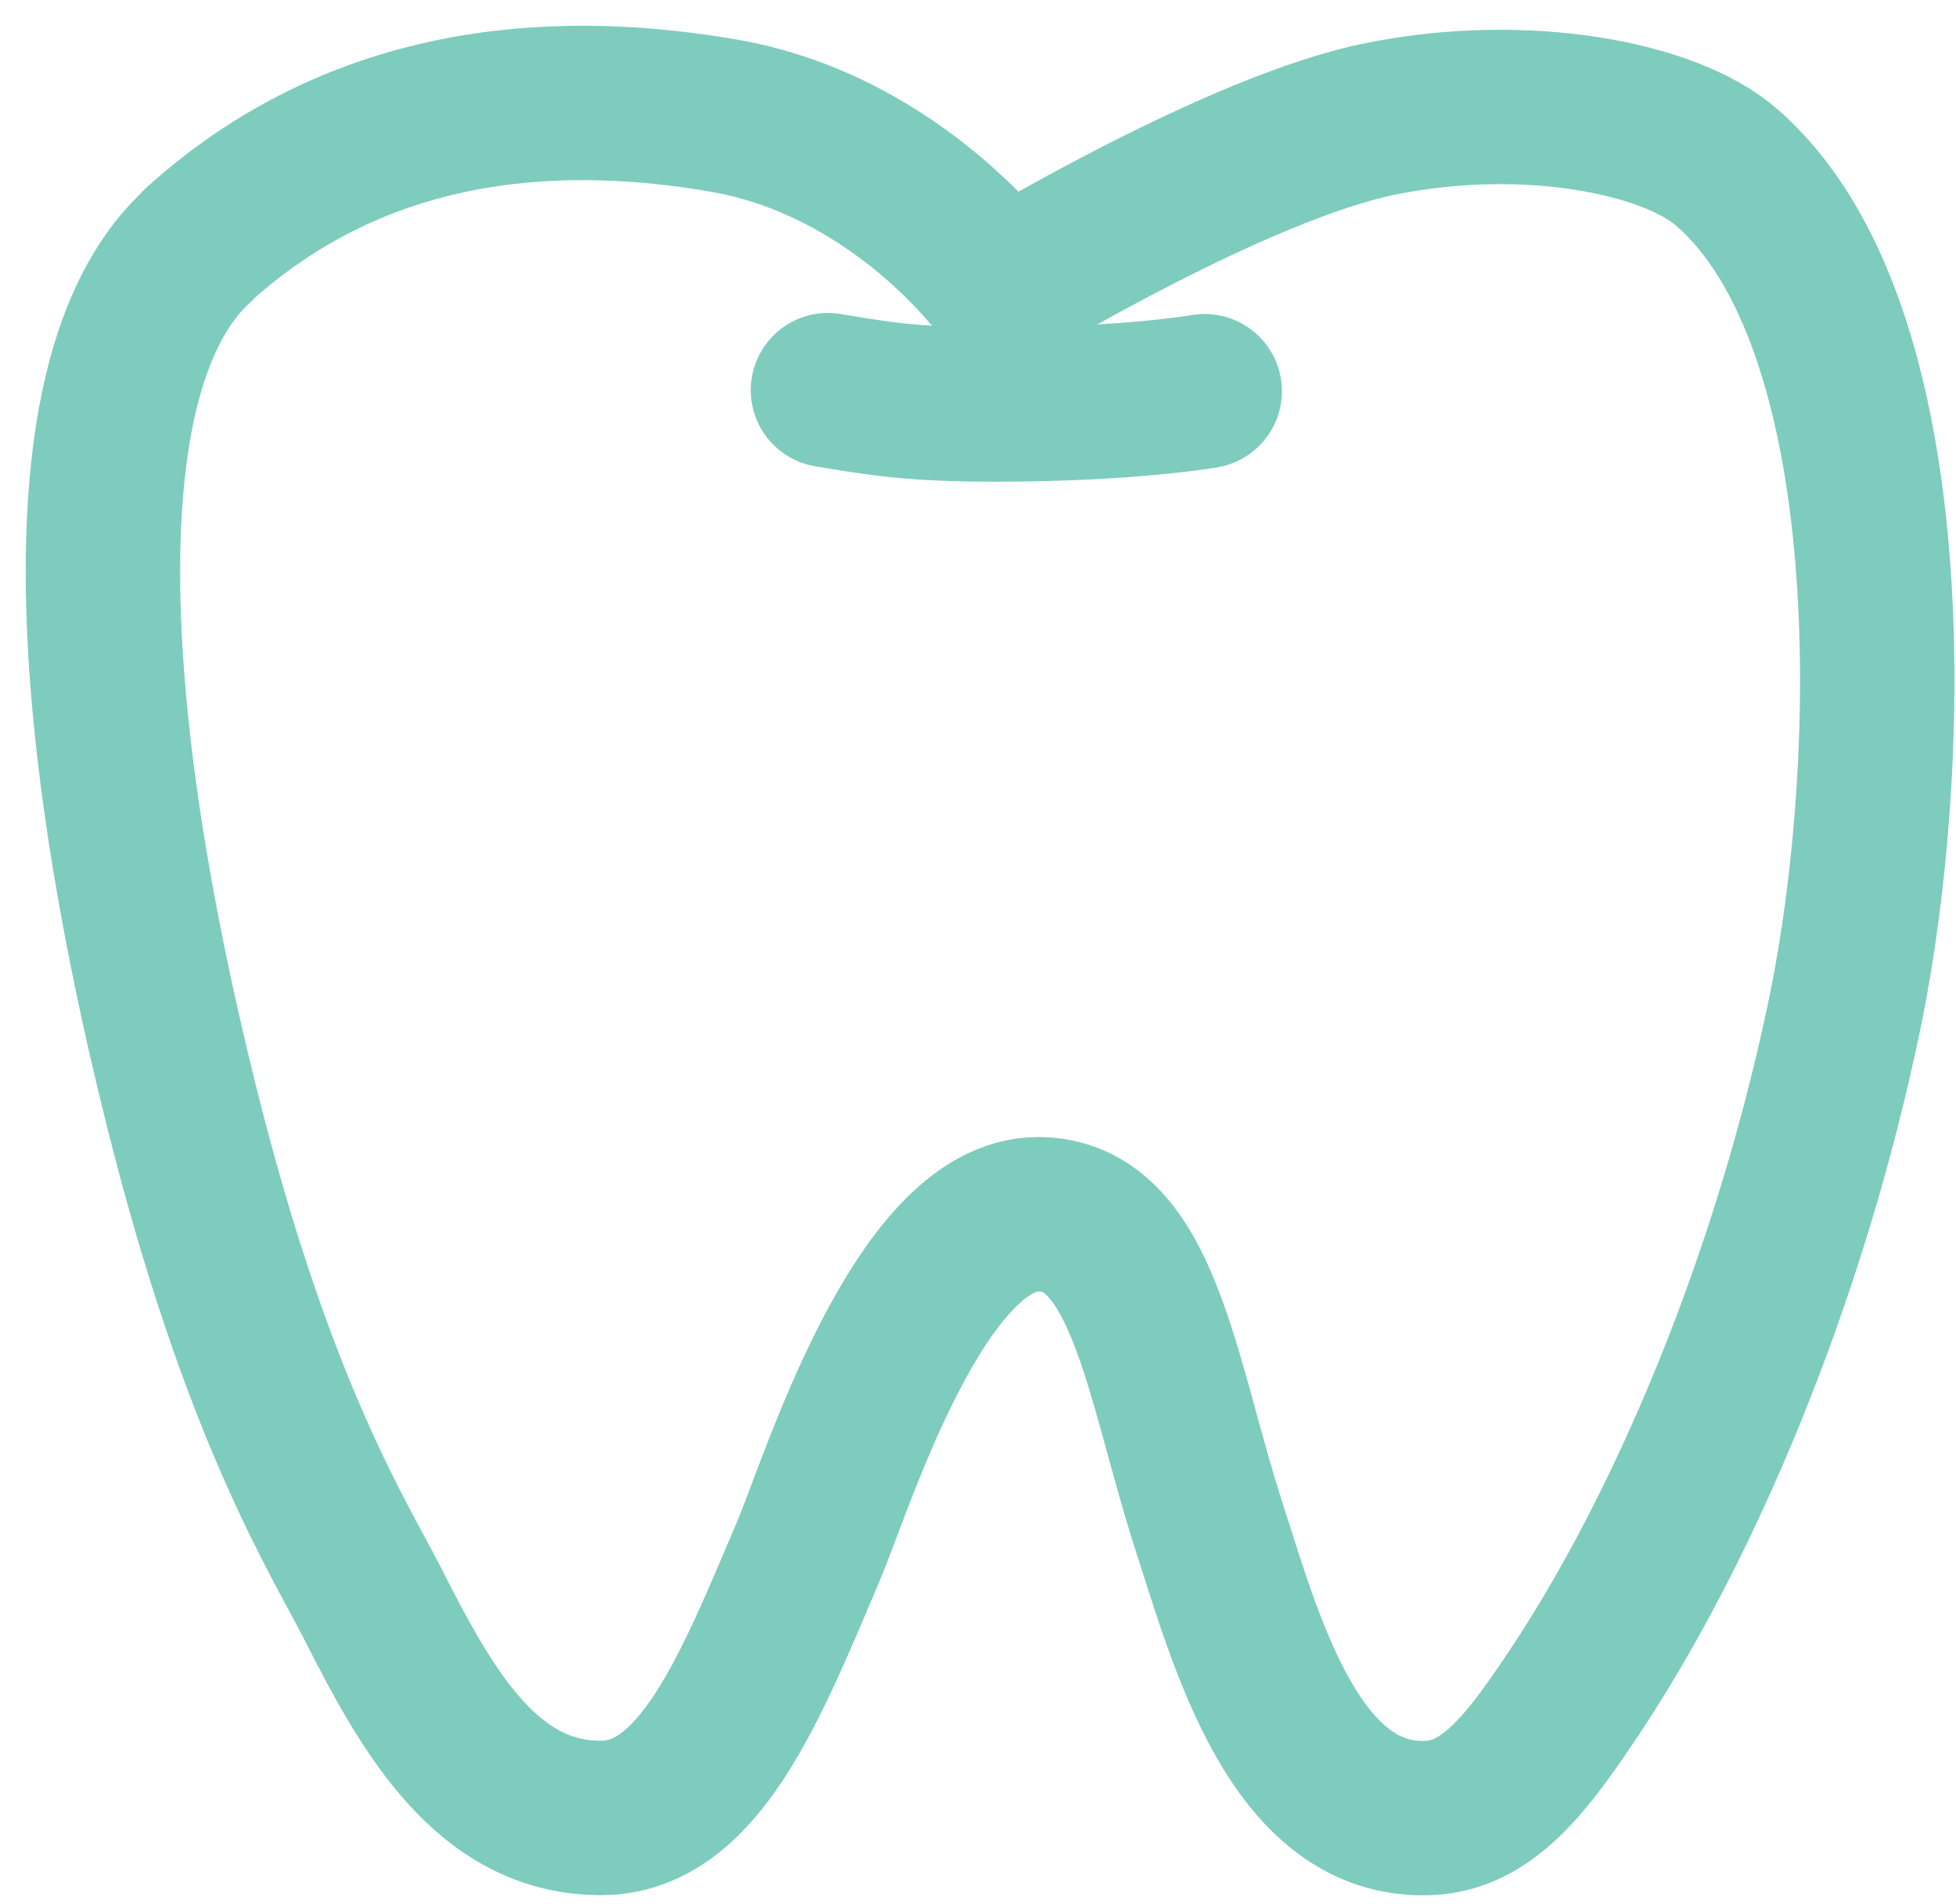 <svg width="38" height="37" viewBox="0 0 38 37" fill="none" xmlns="http://www.w3.org/2000/svg">
<path d="M16.085 7.581C17.051 7.741 17.688 7.86 19.341 7.86C21.95 7.86 23.404 7.601 23.404 7.601" stroke="#7ECCBE" stroke-width="3" stroke-linecap="round" stroke-linejoin="round"/>
<path d="M3.856 4.753C7.192 1.736 11.195 1.756 14.044 2.244C17.479 2.831 19.471 5.64 19.471 5.64C19.471 5.64 24.062 2.851 26.85 2.304C29.638 1.746 32.437 2.284 33.542 3.25C37.047 6.287 36.818 14.921 35.852 19.631C34.787 24.809 32.715 29.749 30.465 33.065C29.638 34.29 28.881 35.275 27.766 35.325C25.157 35.445 24.211 31.9 23.474 29.619C22.548 26.731 22.209 23.594 20.168 23.594C17.858 23.594 16.244 28.872 15.707 30.137C14.571 32.816 13.575 35.325 11.674 35.325C9.453 35.325 8.288 33.224 7.262 31.203C6.585 29.868 5.011 27.448 3.528 21.503C1.655 14.014 1.217 7.143 3.856 4.763V4.753Z" stroke="#7ECCBE" stroke-width="3" stroke-linecap="round" stroke-linejoin="round"/>
</svg>
